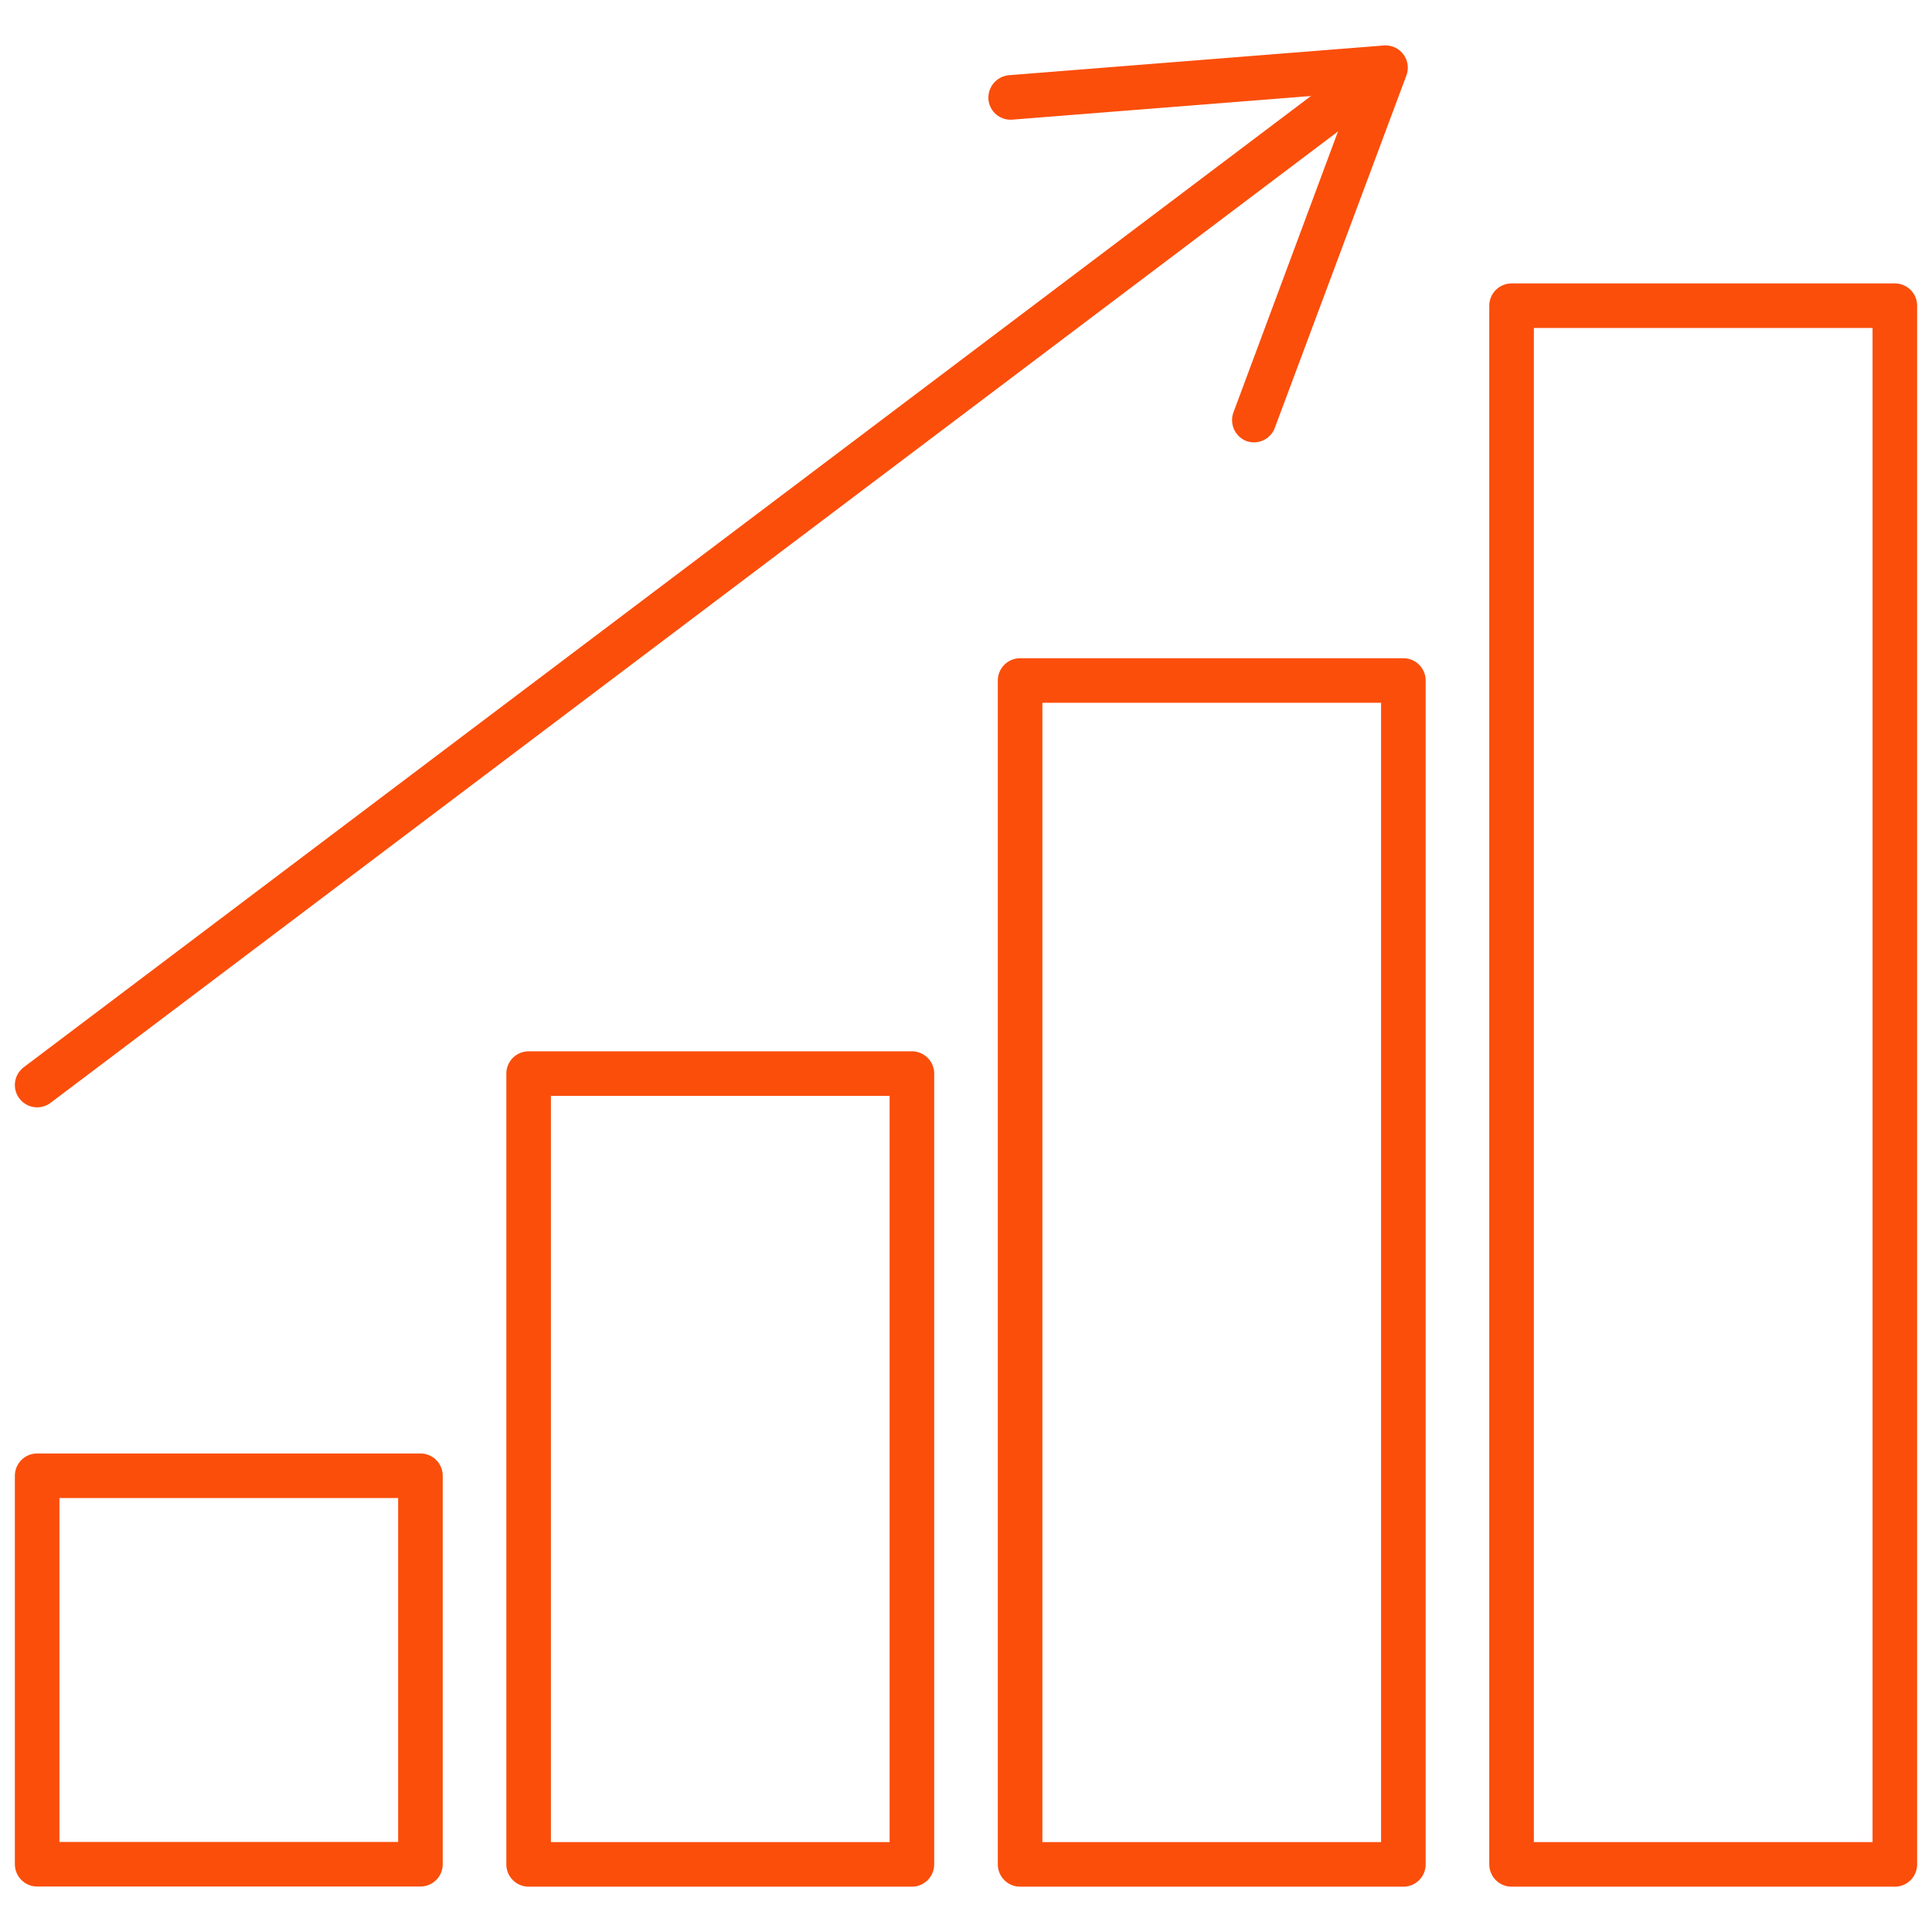 <svg xmlns="http://www.w3.org/2000/svg" viewBox="0 0 130 130"><g id="Layer_63" data-name="Layer 63"><rect width="130" height="130" fill="#fff"/></g><g id="Pharmacy_Services" data-name="Pharmacy Services"><g id="Market_Growth_Expansion" data-name="Market Growth &amp; Expansion"><rect x="2.5" y="99.3" width="25.79" height="26.14" fill="none" stroke="#fb4e0b" stroke-linecap="round" stroke-linejoin="round" stroke-width="3"/><rect x="35.57" y="72.24" width="25.79" height="53.21" fill="none" stroke="#fb4e0b" stroke-linecap="round" stroke-linejoin="round" stroke-width="3"/><rect x="68.64" y="45.79" width="25.79" height="79.66" fill="none" stroke="#fb4e0b" stroke-linecap="round" stroke-linejoin="round" stroke-width="3"/><rect x="101.71" y="20.57" width="25.79" height="104.88" fill="none" stroke="#fb4e0b" stroke-linecap="round" stroke-linejoin="round" stroke-width="3"/><line x1="2.5" y1="73.01" x2="91.55" y2="5.82" fill="none" stroke="#fb4e0b" stroke-linecap="round" stroke-linejoin="round" stroke-width="3"/><path d="M83.85,29.67A1.51,1.51,0,0,1,83,27.74l8-21.5L68.12,8.05a1.49,1.49,0,0,1-1.61-1.37,1.52,1.52,0,0,1,1.38-1.62l25.22-2a1.5,1.5,0,0,1,1.53,2L85.78,28.79a1.5,1.5,0,0,1-1.93.88Z" fill="#fb4e0b"/></g></g></svg>